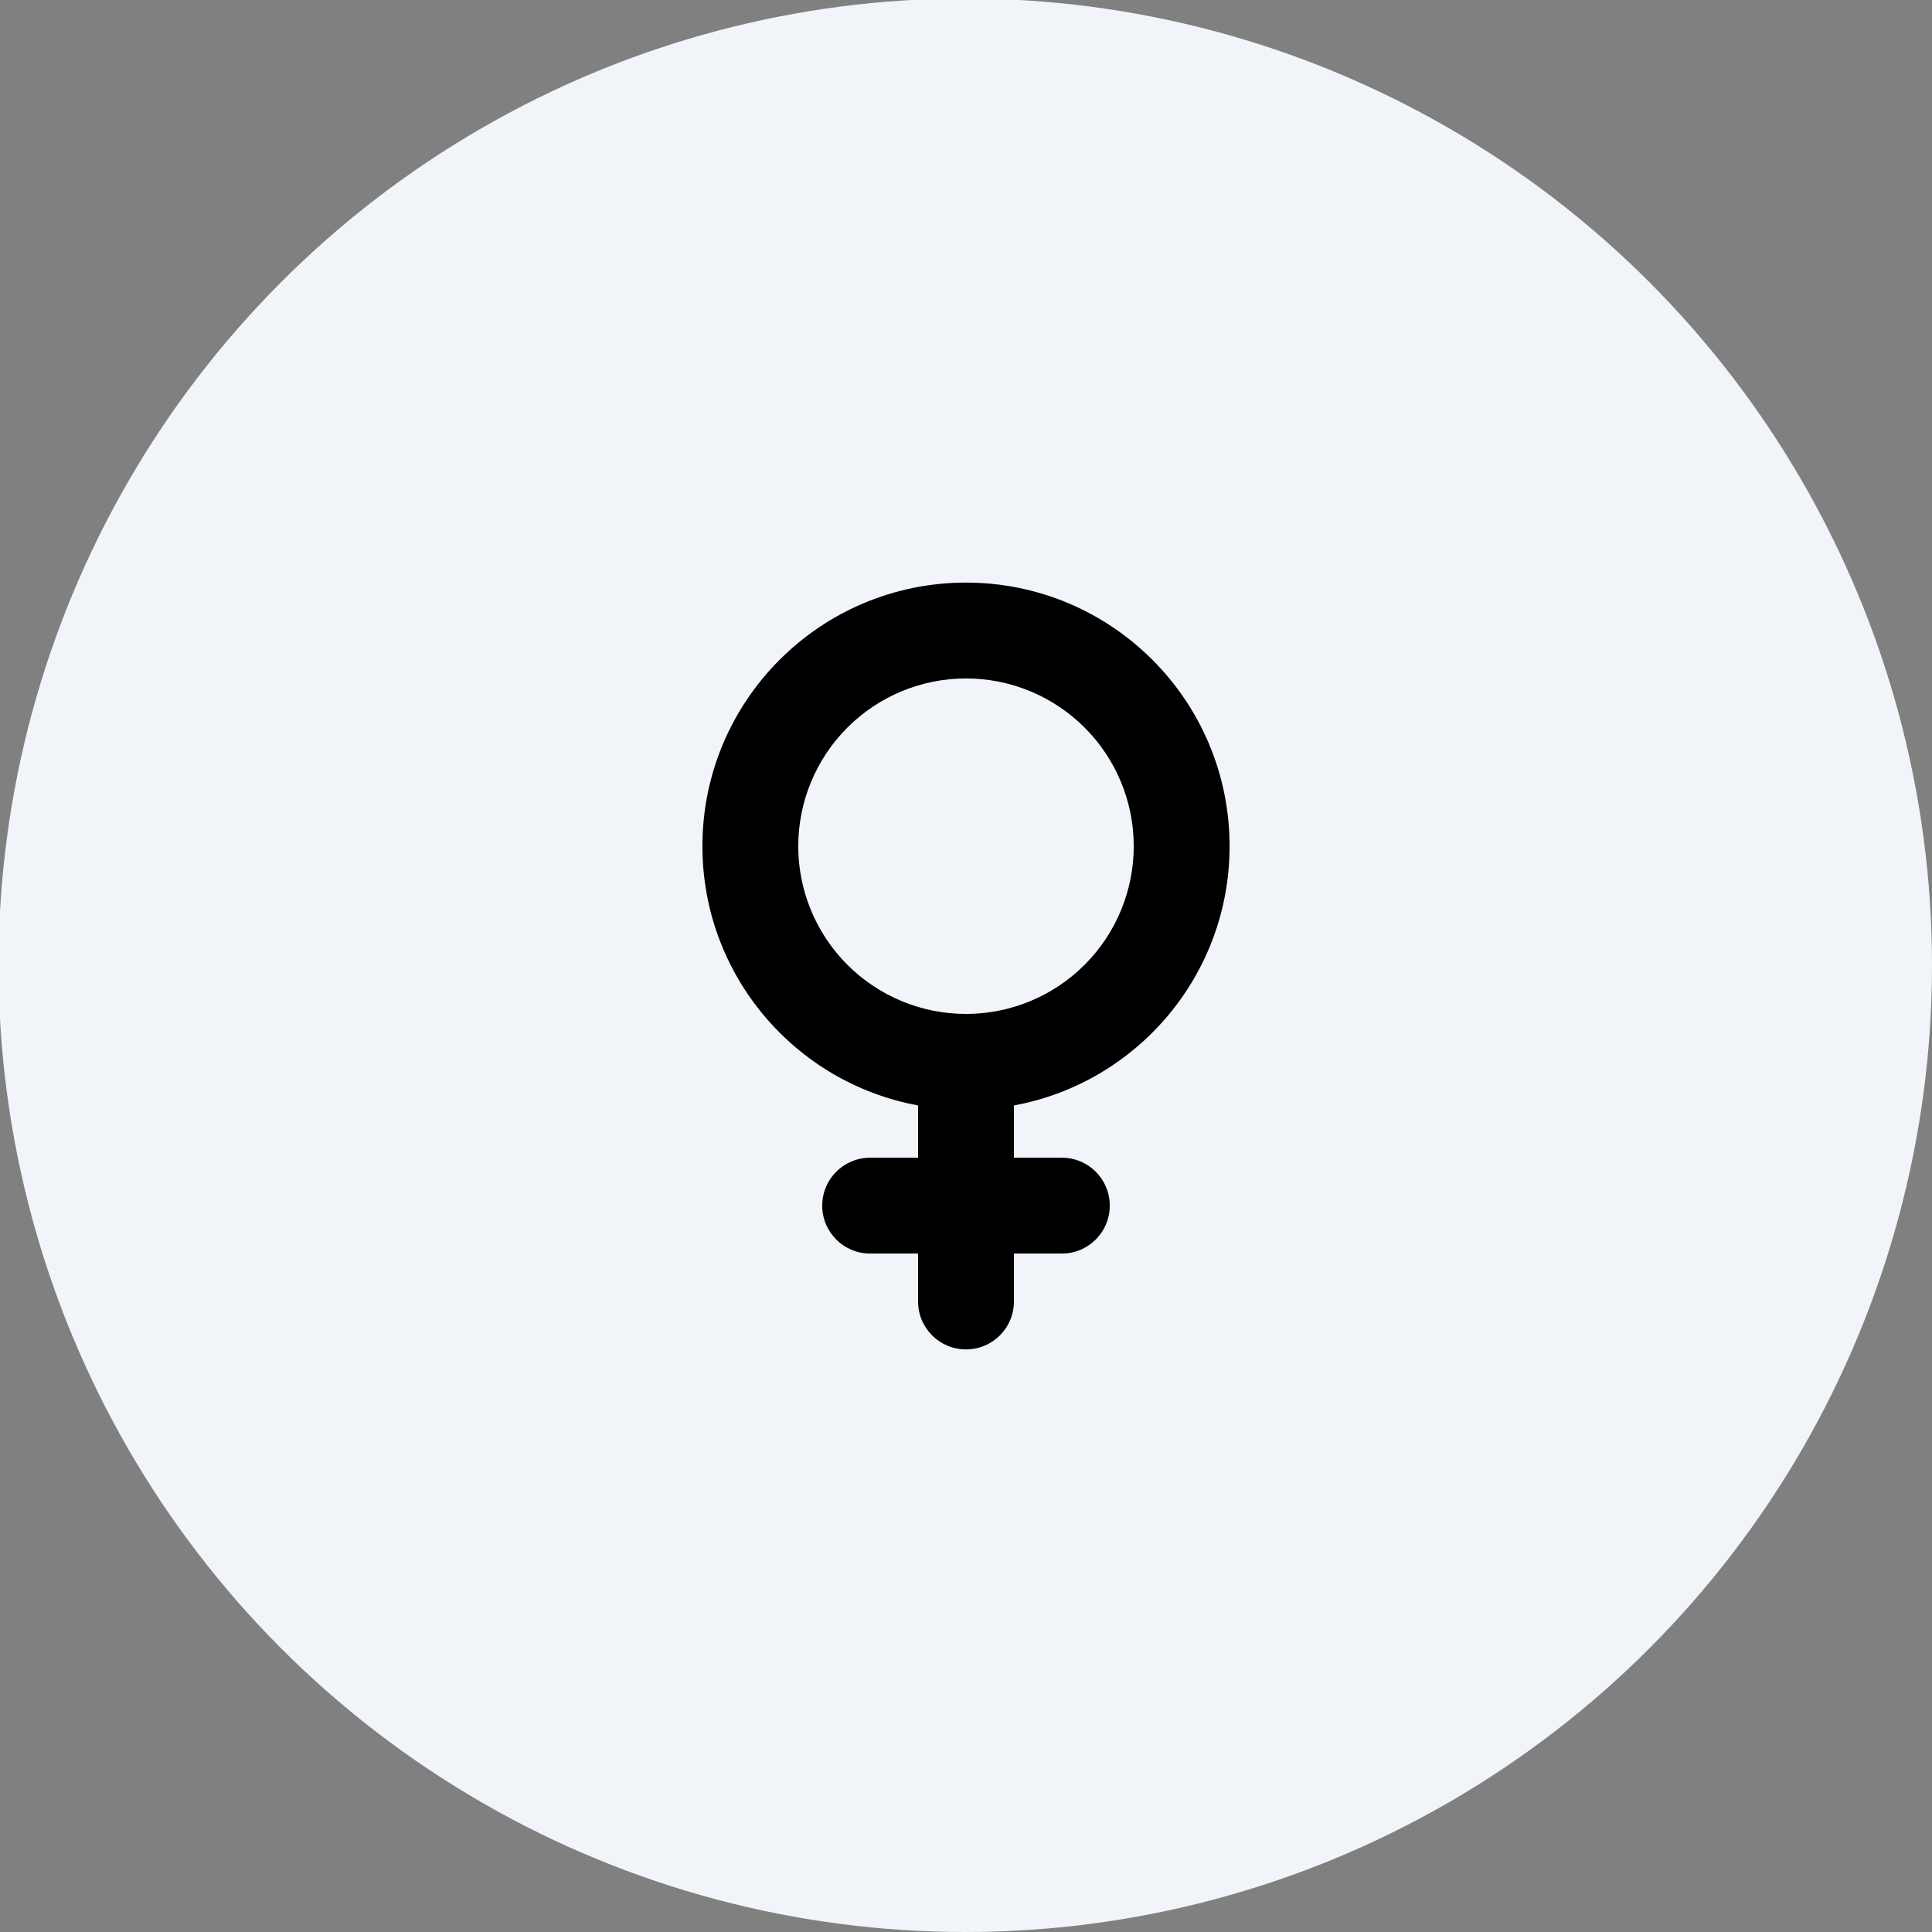 <svg xmlns="http://www.w3.org/2000/svg" fill="none" viewBox="0 0 1290 1290" height="1290" width="1290">
<rect x="0" y="0" width="1290" height="1290" fill="#808080" stroke="none"/>
<g clip-path="url(#clip0_11_24)">
<circle fill="#F1F5F9" r="645.5" cy="644.5" cx="644.5"></circle>
<path fill="black" d="M533 565C533 550.292 535.897 535.728 541.525 522.139C547.154 508.551 555.404 496.204 565.804 485.804C576.204 475.404 588.551 467.154 602.139 461.525C615.728 455.897 630.292 453 645 453C659.708 453 674.272 455.897 687.861 461.525C701.449 467.154 713.796 475.404 724.196 485.804C734.596 496.204 742.846 508.551 748.475 522.139C754.103 535.728 757 550.292 757 565C757 579.708 754.103 594.272 748.475 607.861C742.846 621.449 734.596 633.796 724.196 644.196C713.796 654.596 701.449 662.846 687.861 668.475C674.272 674.103 659.708 677 645 677C630.292 677 615.728 674.103 602.139 668.475C588.551 662.846 576.204 654.596 565.804 644.196C555.404 633.796 547.154 621.449 541.525 607.861C535.897 594.272 533 579.708 533 565ZM677 738.1C758.9 723.1 821 651.3 821 565C821 467.8 742.2 389 645 389C547.8 389 469 467.8 469 565C469 651.3 531.1 723.1 613 738.1V773H581C563.3 773 549 787.3 549 805C549 822.7 563.3 837 581 837H613V869C613 886.7 627.3 901 645 901C662.7 901 677 886.7 677 869V837H709C726.7 837 741 822.7 741 805C741 787.3 726.7 773 709 773H677V738.1Z"></path>
</g>
<defs>
<clipPath id="clip0_11_24">
<rect fill="white" height="1290" width="1290"></rect>
</clipPath>
</defs>
</svg>
